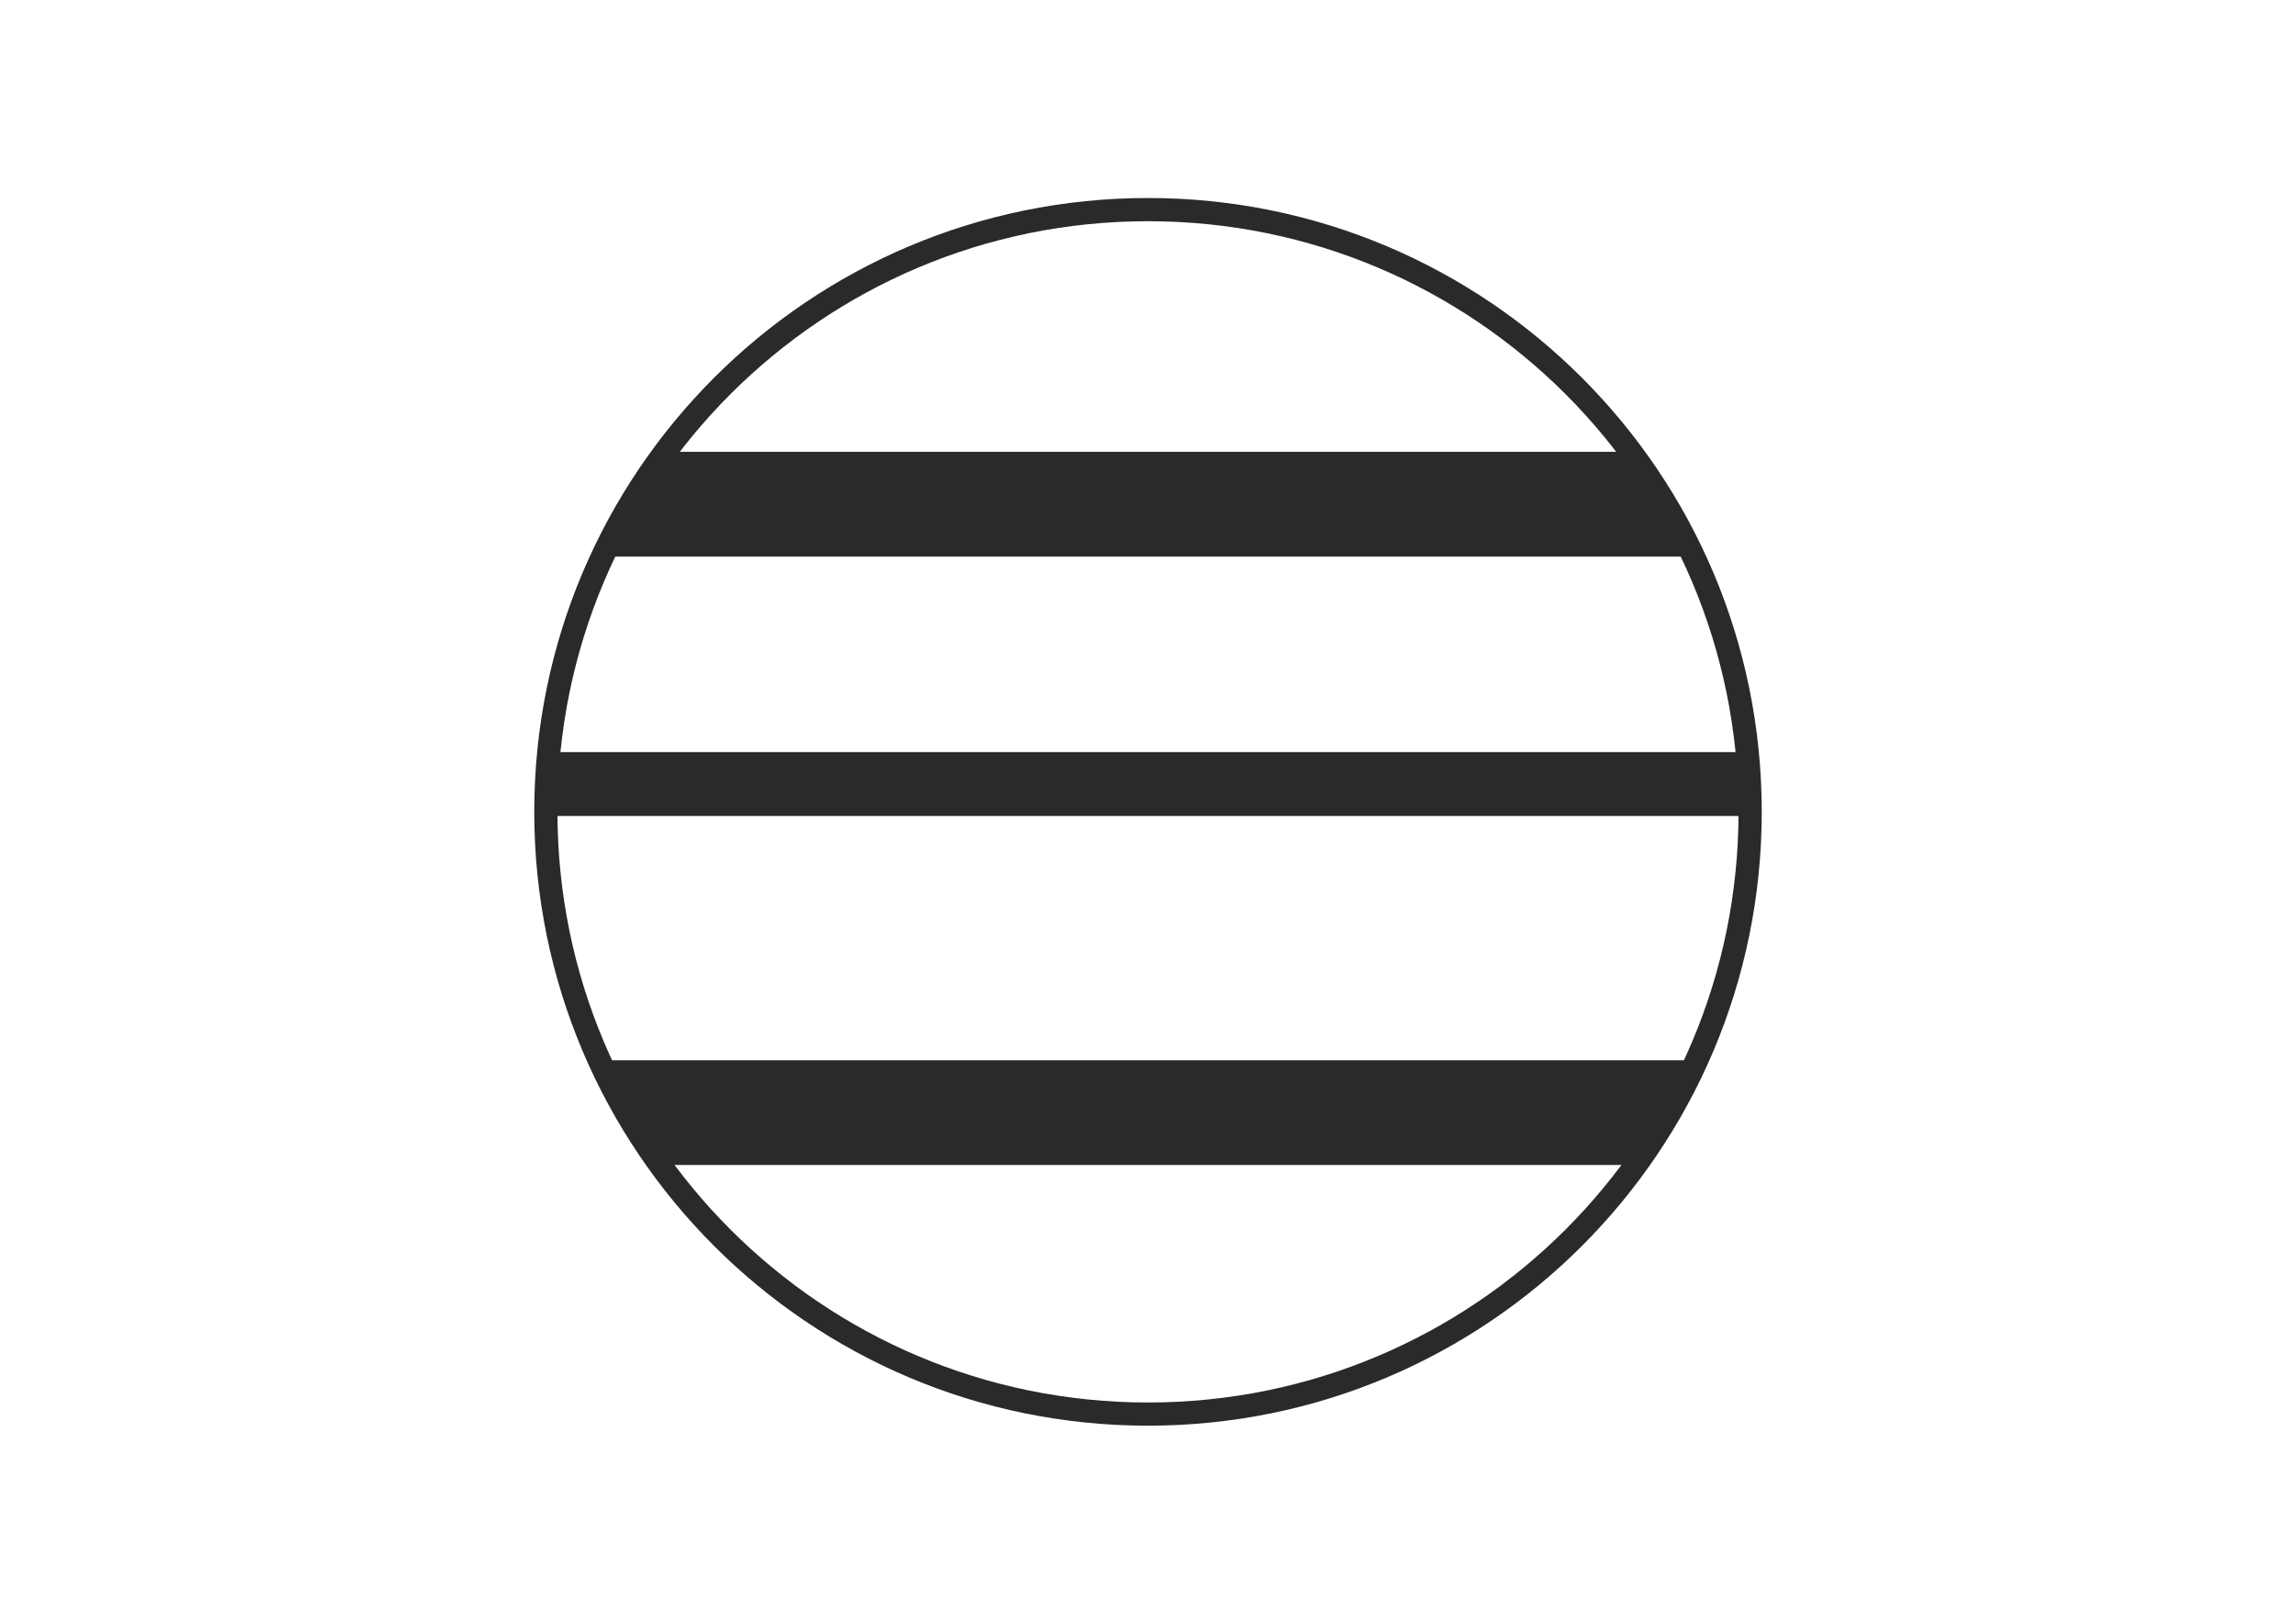 <?xml version="1.0" encoding="UTF-8"?>
<!DOCTYPE svg PUBLIC "-//W3C//DTD SVG 1.1//EN" "http://www.w3.org/Graphics/SVG/1.1/DTD/svg11.dtd">
<!-- Creator: CorelDRAW X6 -->
<svg xmlns="http://www.w3.org/2000/svg" xml:space="preserve" width="297mm" height="210mm" version="1.1" style="shape-rendering:geometricPrecision; text-rendering:geometricPrecision; image-rendering:optimizeQuality; fill-rule:evenodd; clip-rule:evenodd"
viewBox="0 0 29700 21000"
 xmlns:xlink="http://www.w3.org/1999/xlink">
 <defs>
  <style type="text/css">
   <![CDATA[
    .str0 {stroke:#2B2A29;stroke-width:300}
    .fil0 {fill:none}
    .fil1 {fill:#2B2A29}
   ]]>
  </style>
 </defs>
 <g id="Layer">
  <path class="fil0 str0" d="M14850 18289c4302,0 7789,-3487 7789,-7789 0,-4302 -3487,-7789 -7789,-7789 -4302,0 -7789,3487 -7789,7789 0,4302 3487,7789 7789,7789z"/>
  <polygon class="fil1" points="7098,9727 22634,9727 22634,10553 7061,10553 "/>
  <polygon class="fil1" points="8605,5843 21095,5843 21907,7198 7793,7198 "/>
  <polygon class="fil1" points="7752,13713 21948,13713 21161,15067 8540,15067 "/>
 </g>
</svg>
